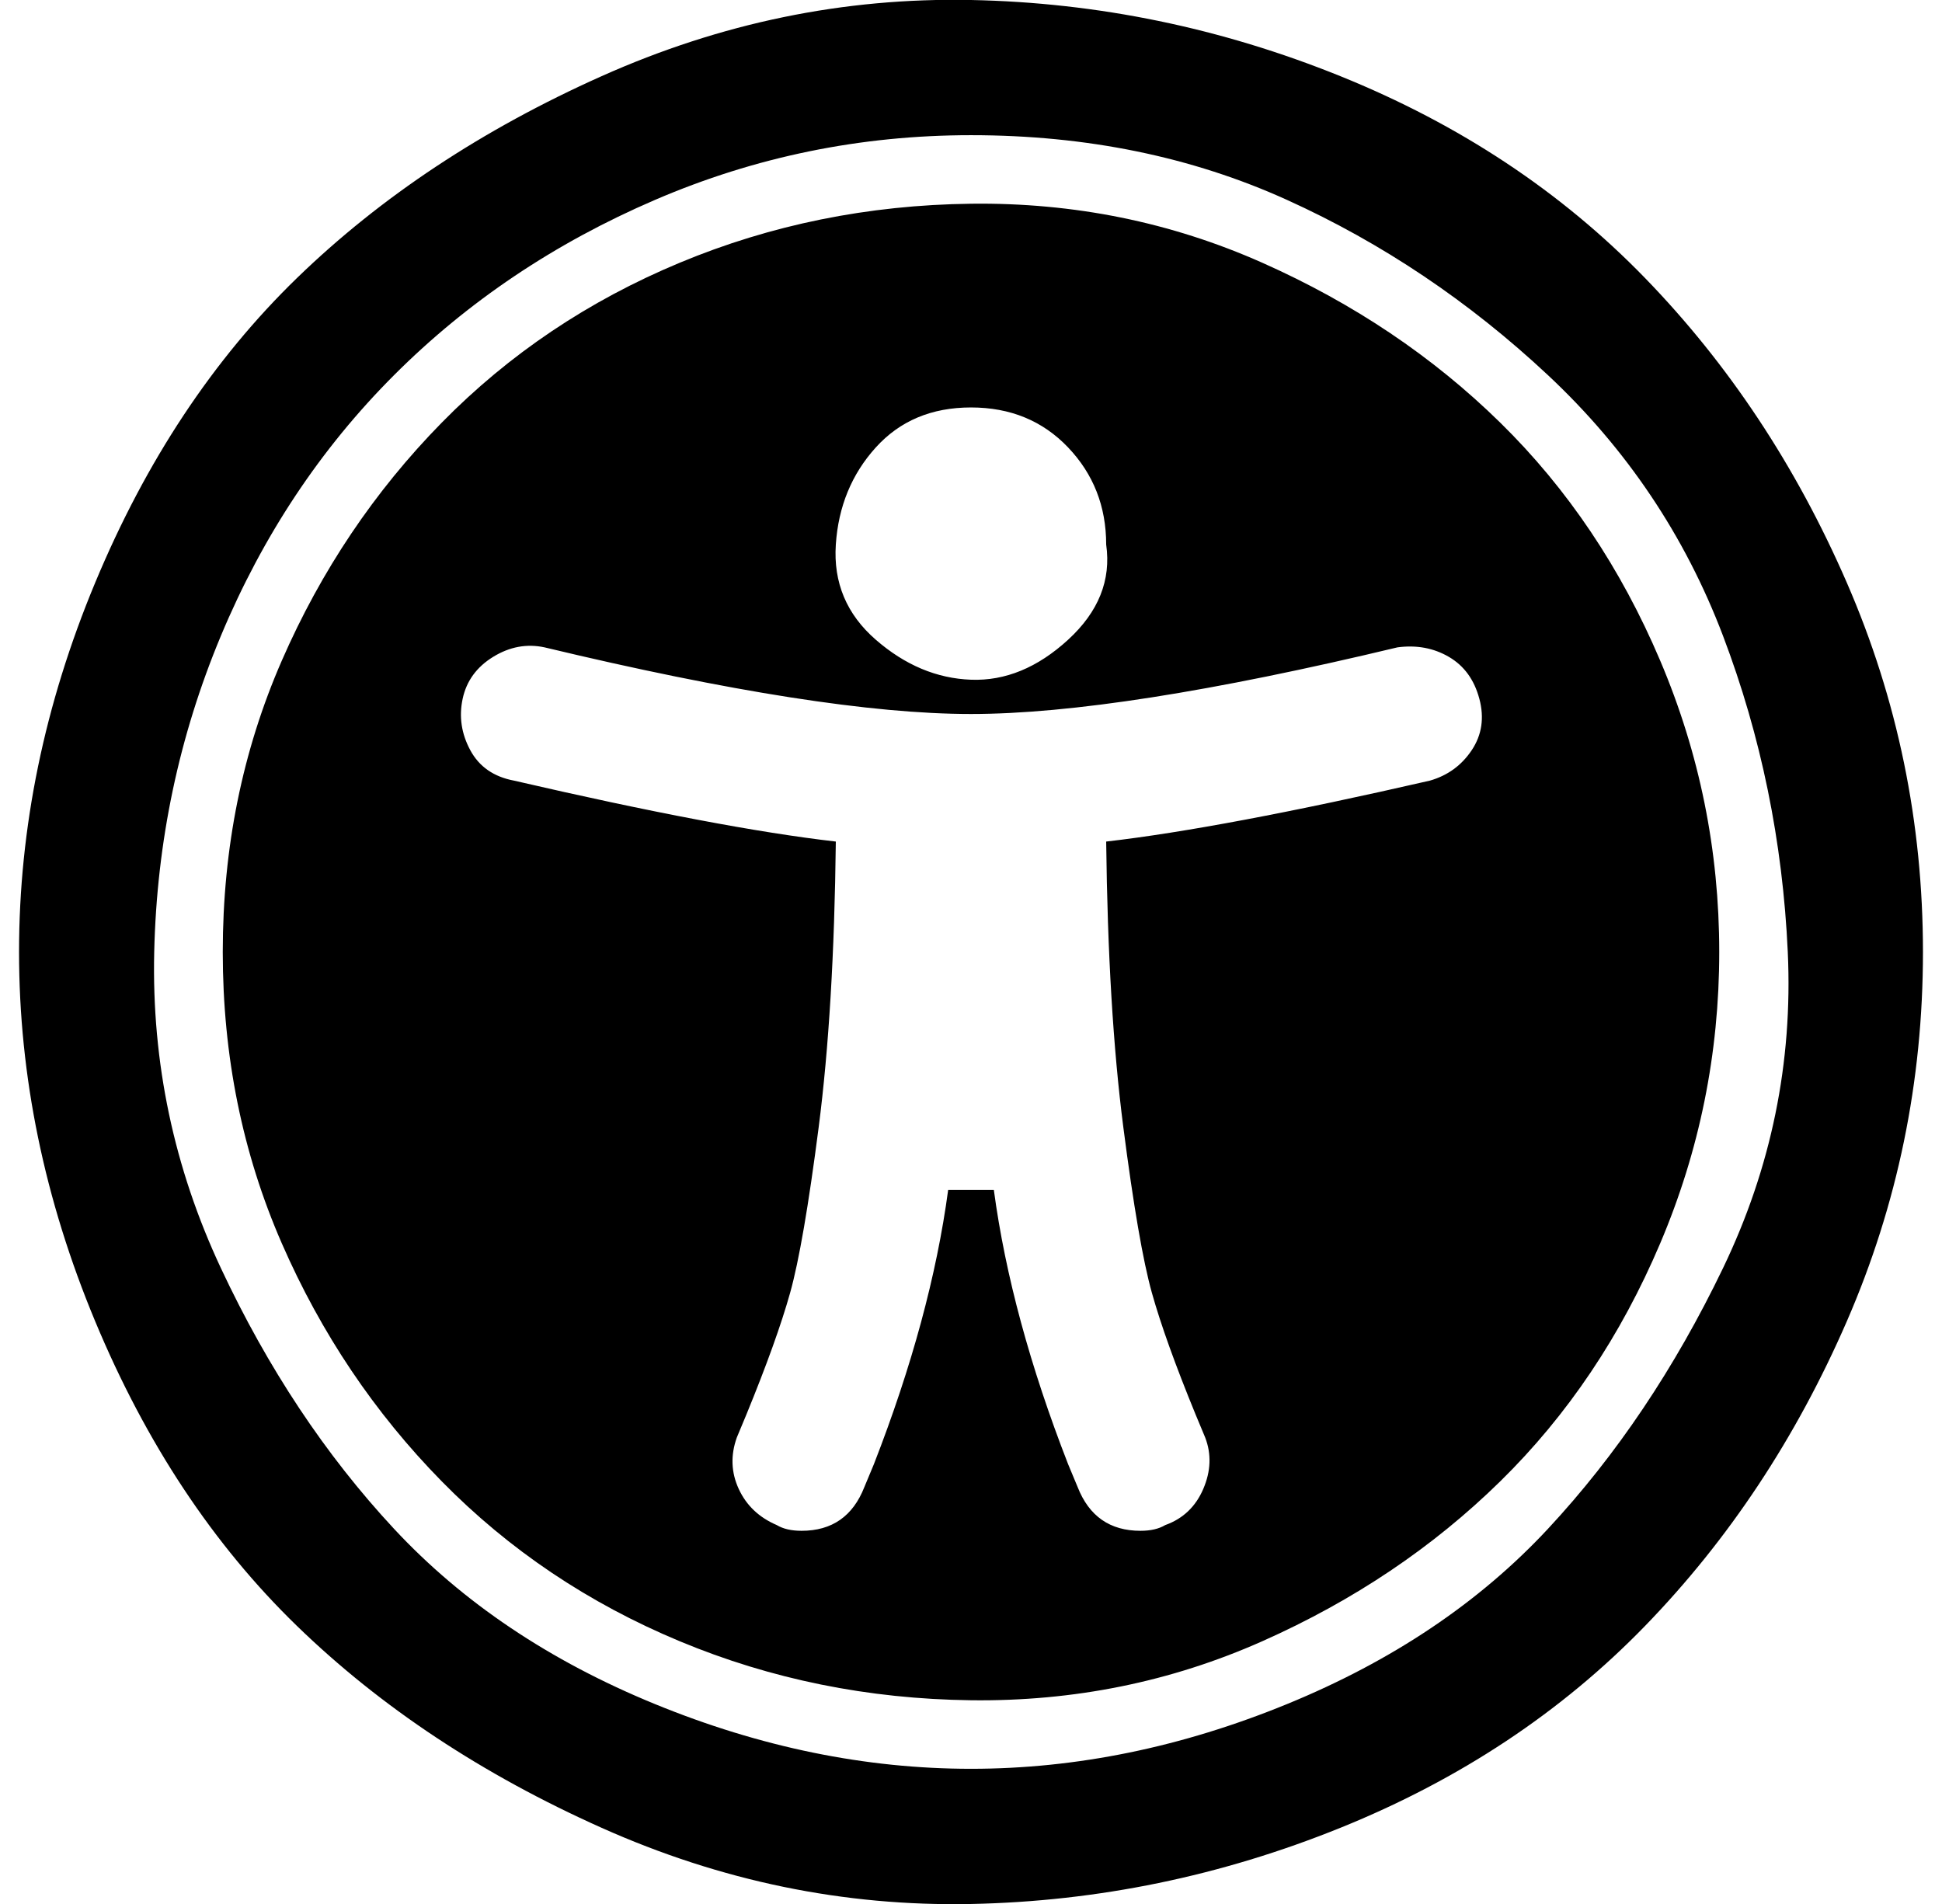 <?xml version="1.0" standalone="no"?>
<!DOCTYPE svg PUBLIC "-//W3C//DTD SVG 1.1//EN" "http://www.w3.org/Graphics/SVG/1.1/DTD/svg11.dtd" >
<svg xmlns="http://www.w3.org/2000/svg" xmlns:xlink="http://www.w3.org/1999/xlink" version="1.1" viewBox="-10 0 1020 1000">
   <path fill="currentColor"
d="M767 367q-4 -15 -16 -22t-27 -5q-146 35 -224 35t-224 -35q-14 -3 -27 5t-16 22t4 27t23 16q108 25 169 32q-1 88 -9 150t-15 87t-23 64l-5 12q-5 14 1 27t20 19q5 3 13 3q24 0 33 -23l5 -12q30 -77 39 -144h24q9 67 39 144l5 12q9 23 33 23q8 0 13 -3q14 -5 20 -19
t1 -27l-5 -12q-16 -39 -23 -64t-15 -87t-9 -150q61 -7 170 -32q14 -4 22 -16t4 -27zM571 286q0 -30 -20 -51t-51 -21t-50 21t-21 51t21 50t50 21t51 -21t20 -50zM893 500q0 80 -31 153t-84 125t-125 84t-153 31t-153 -31t-125 -84t-84 -125t-31 -153t31 -153t84 -125
t125 -84t153 -31t153 31t125 84t84 125t31 153zM500 71q-87 0 -166 34t-137 92t-91 137t-35 166t35 166t91 137t137 92t166 34t166 -34t137 -92t92 -137t34 -166t-34 -166t-92 -137t-137 -92t-166 -34zM1000 500q0 102 -40 194t-106 160t-160 106t-194 40t-194 -40
t-160 -106t-106 -160t-40 -194t40 -194t106 -160t160 -106t194 -40t194 40t160 106t106 160t40 194z" />
</svg>
